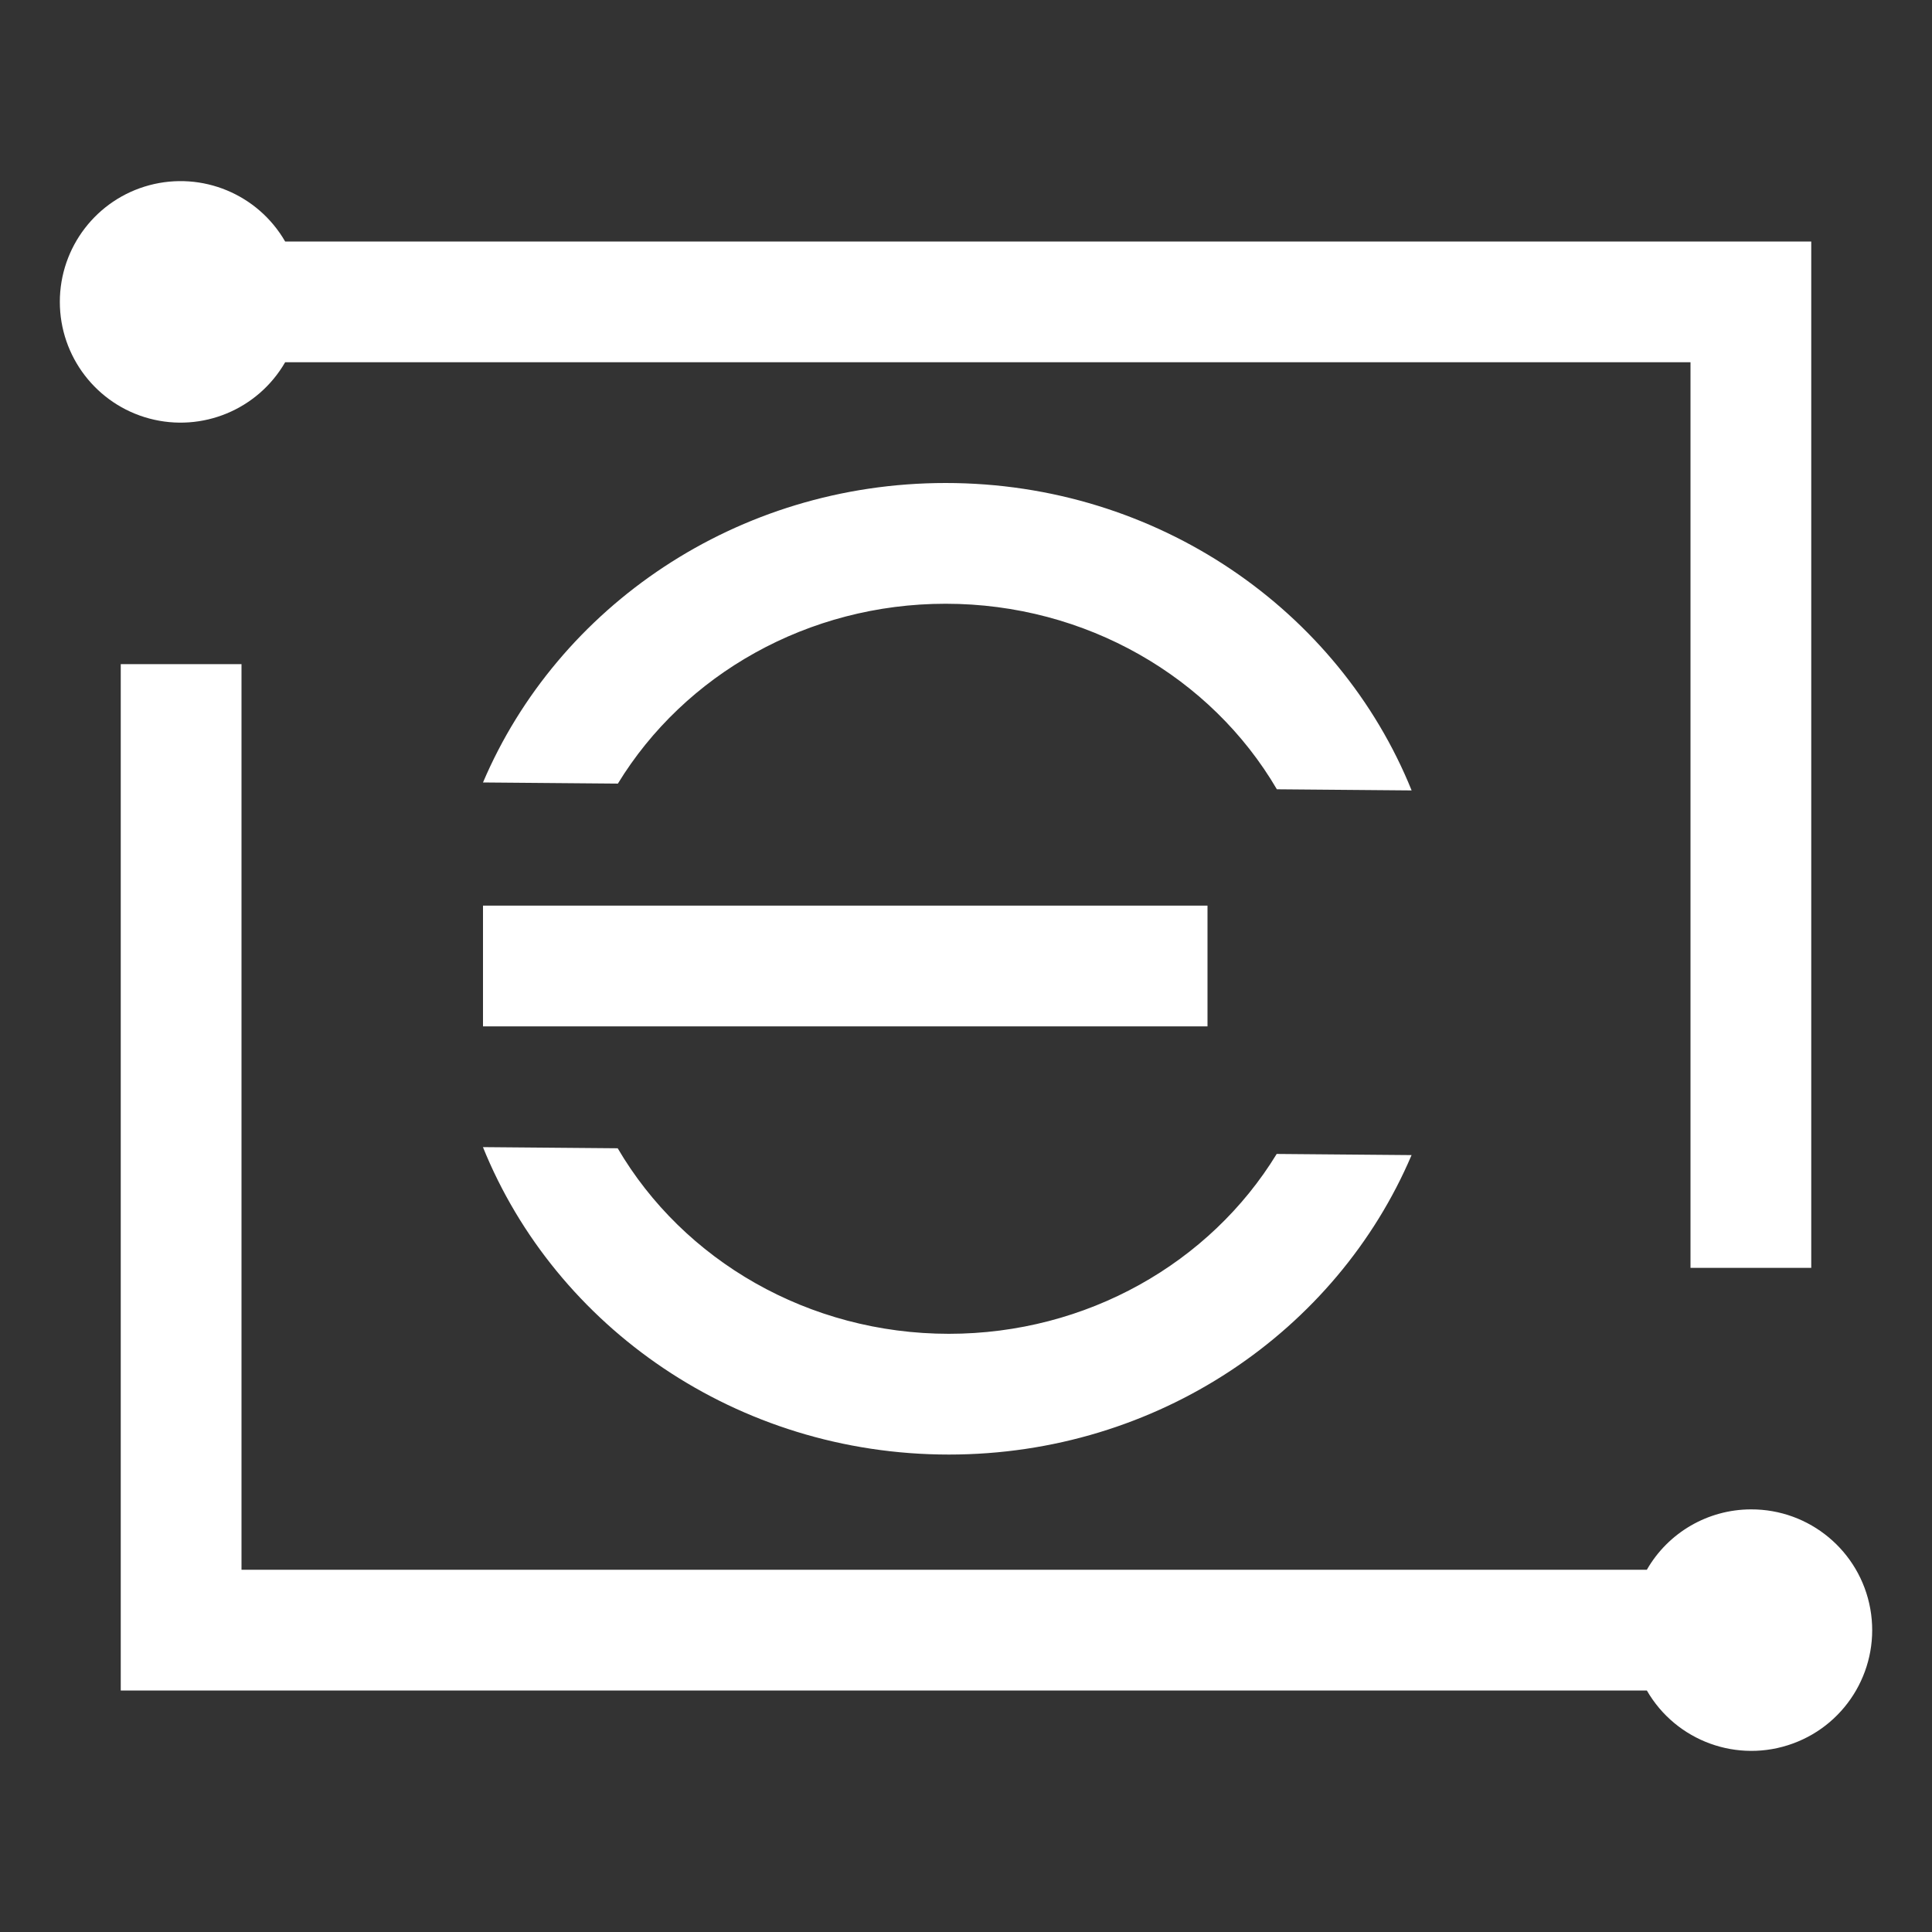 <svg   width="32px"   height="32px"  viewBox="0 0 32 32" xmlns="http://www.w3.org/2000/svg"><rect x="0" y="0" width="32" height="32" fill="#333333" stroke="none"/><g fill="#FFFFFF" fill-rule="evenodd"><path d="M4.723,6 L28,6 L28,21 L30,21 L30,4 L4.723,4 C4.27,3.216 3.348,2.834 2.473,3.068 C1.599,3.302 0.991,4.095 0.991,5 C0.991,5.905 1.599,6.698 2.473,6.932 C3.348,7.166 4.27,6.784 4.723,6 Z M29,25 C28.288,25.002 27.631,25.383 27.277,26 L4,26 L4,11 L2,11 L2,28 L27.277,28 C27.763,28.842 28.783,29.212 29.696,28.878 C30.609,28.545 31.149,27.603 30.978,26.647 C30.806,25.69 29.972,24.996 29,25 Z"/><path d="M10.234,12.979 C11.339,11.17 13.383,10 15.663,10 C17.985,10 20.059,11.212 21.149,13.073 L23.381,13.092 C22.176,10.111 19.175,8 15.663,8 C12.203,8 9.239,10.049 8,12.96 L10.234,12.979 Z M15.663,10 C17.985,10 20.059,11.212 21.149,13.073 L23.381,13.092 C22.176,10.111 19.175,8 15.663,8 C12.203,8 9.239,10.049 8,12.96 L10.234,12.979 C11.339,11.17 13.383,10 15.663,10 Z" fill-rule="nonzero"/><path d="M10.234,23.979 C11.339,22.17 13.383,21 15.663,21 C17.985,21 20.059,22.212 21.149,24.073 L23.381,24.092 C22.176,21.111 19.175,19 15.663,19 C12.203,19 9.239,21.049 8,23.96 L10.234,23.979 Z M15.663,21 C17.985,21 20.059,22.212 21.149,24.073 L23.381,24.092 C22.176,21.111 19.175,19 15.663,19 C12.203,19 9.239,21.049 8,23.96 L10.234,23.979 C11.339,22.17 13.383,21 15.663,21 Z" fill-rule="nonzero" transform="rotate(-180 15.69 21.546)"/><path d="M8 15L20 15 20 17 8 17z"/></g></svg>